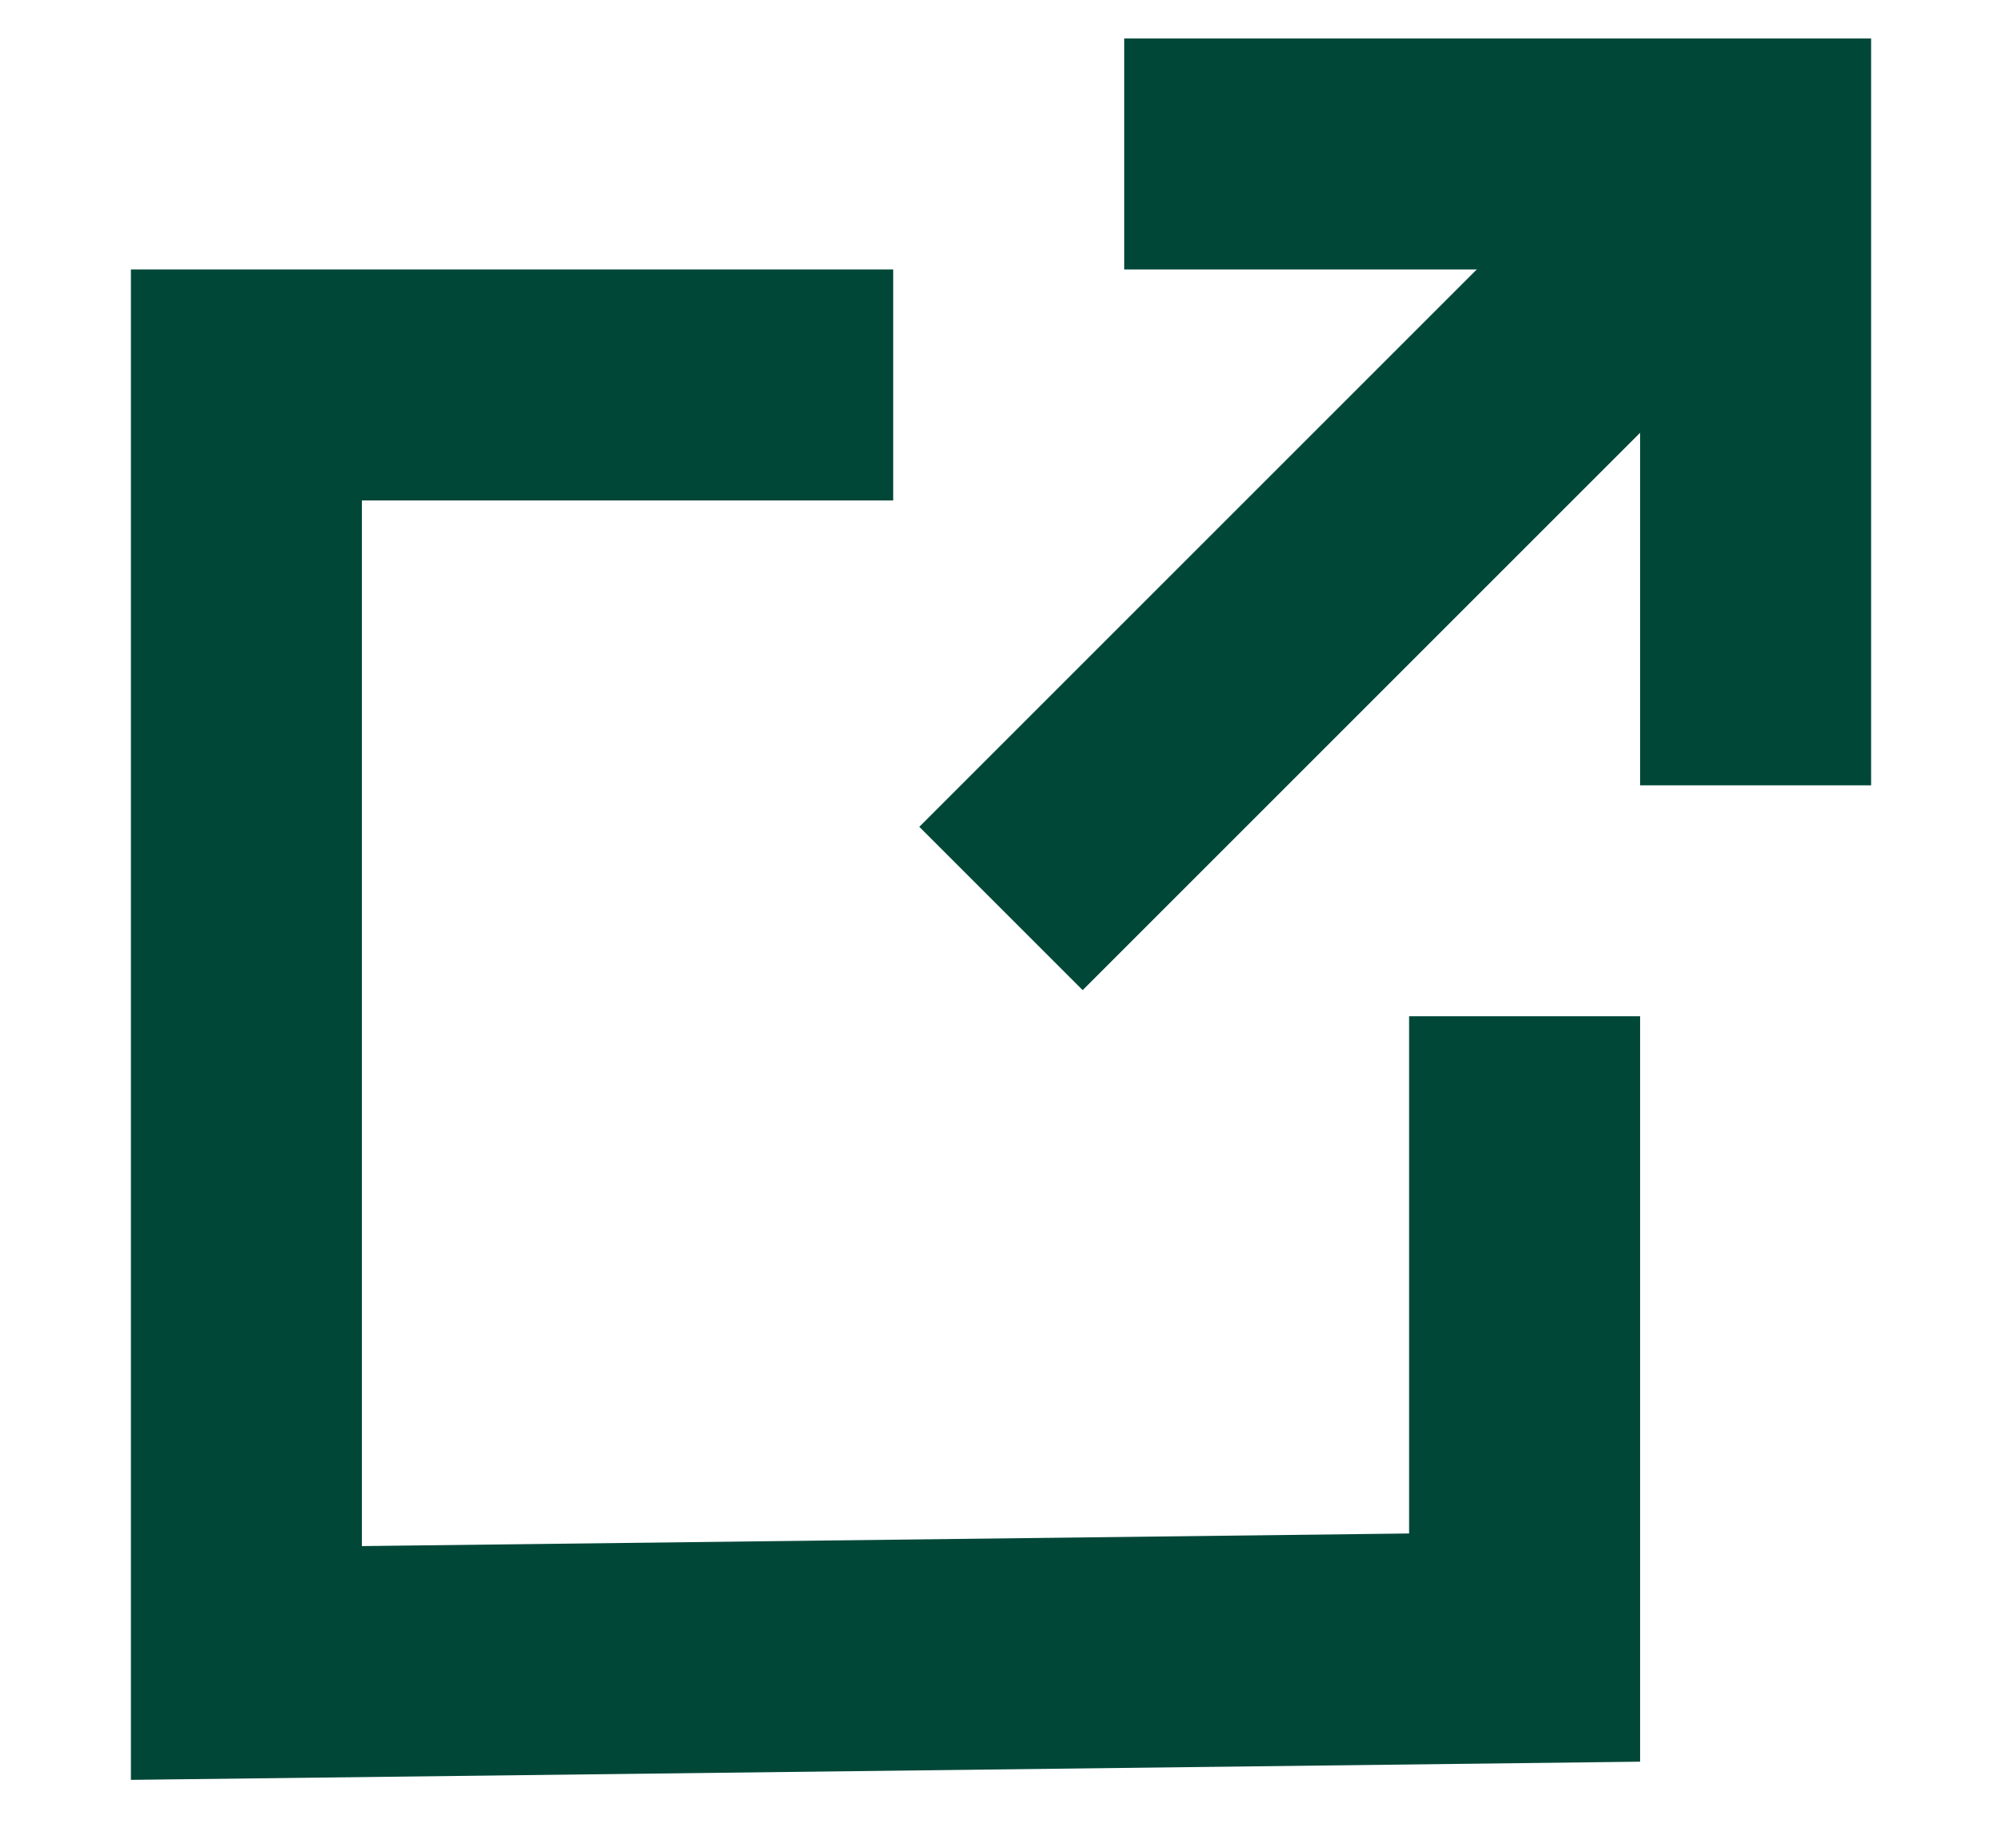 <svg version="1.2" xmlns="http://www.w3.org/2000/svg" viewBox="0 0 13 12" width="13" height="12">
	<title>Icon (10)</title>
	<style>
		.s0 { fill: none;stroke: #004738;stroke-width: 1.5 } 
	</style>
	<path class="s0" d="m7.3 1h4.1c0 0 0 2.7 0 4.1"/>
	<path class="s0" d="m5.8 2.5h-4.2v8.3l8.3-0.1v-4.1"/>
	<path class="s0" d="m6.5 5.9l4.9-4.9"/>
</svg>